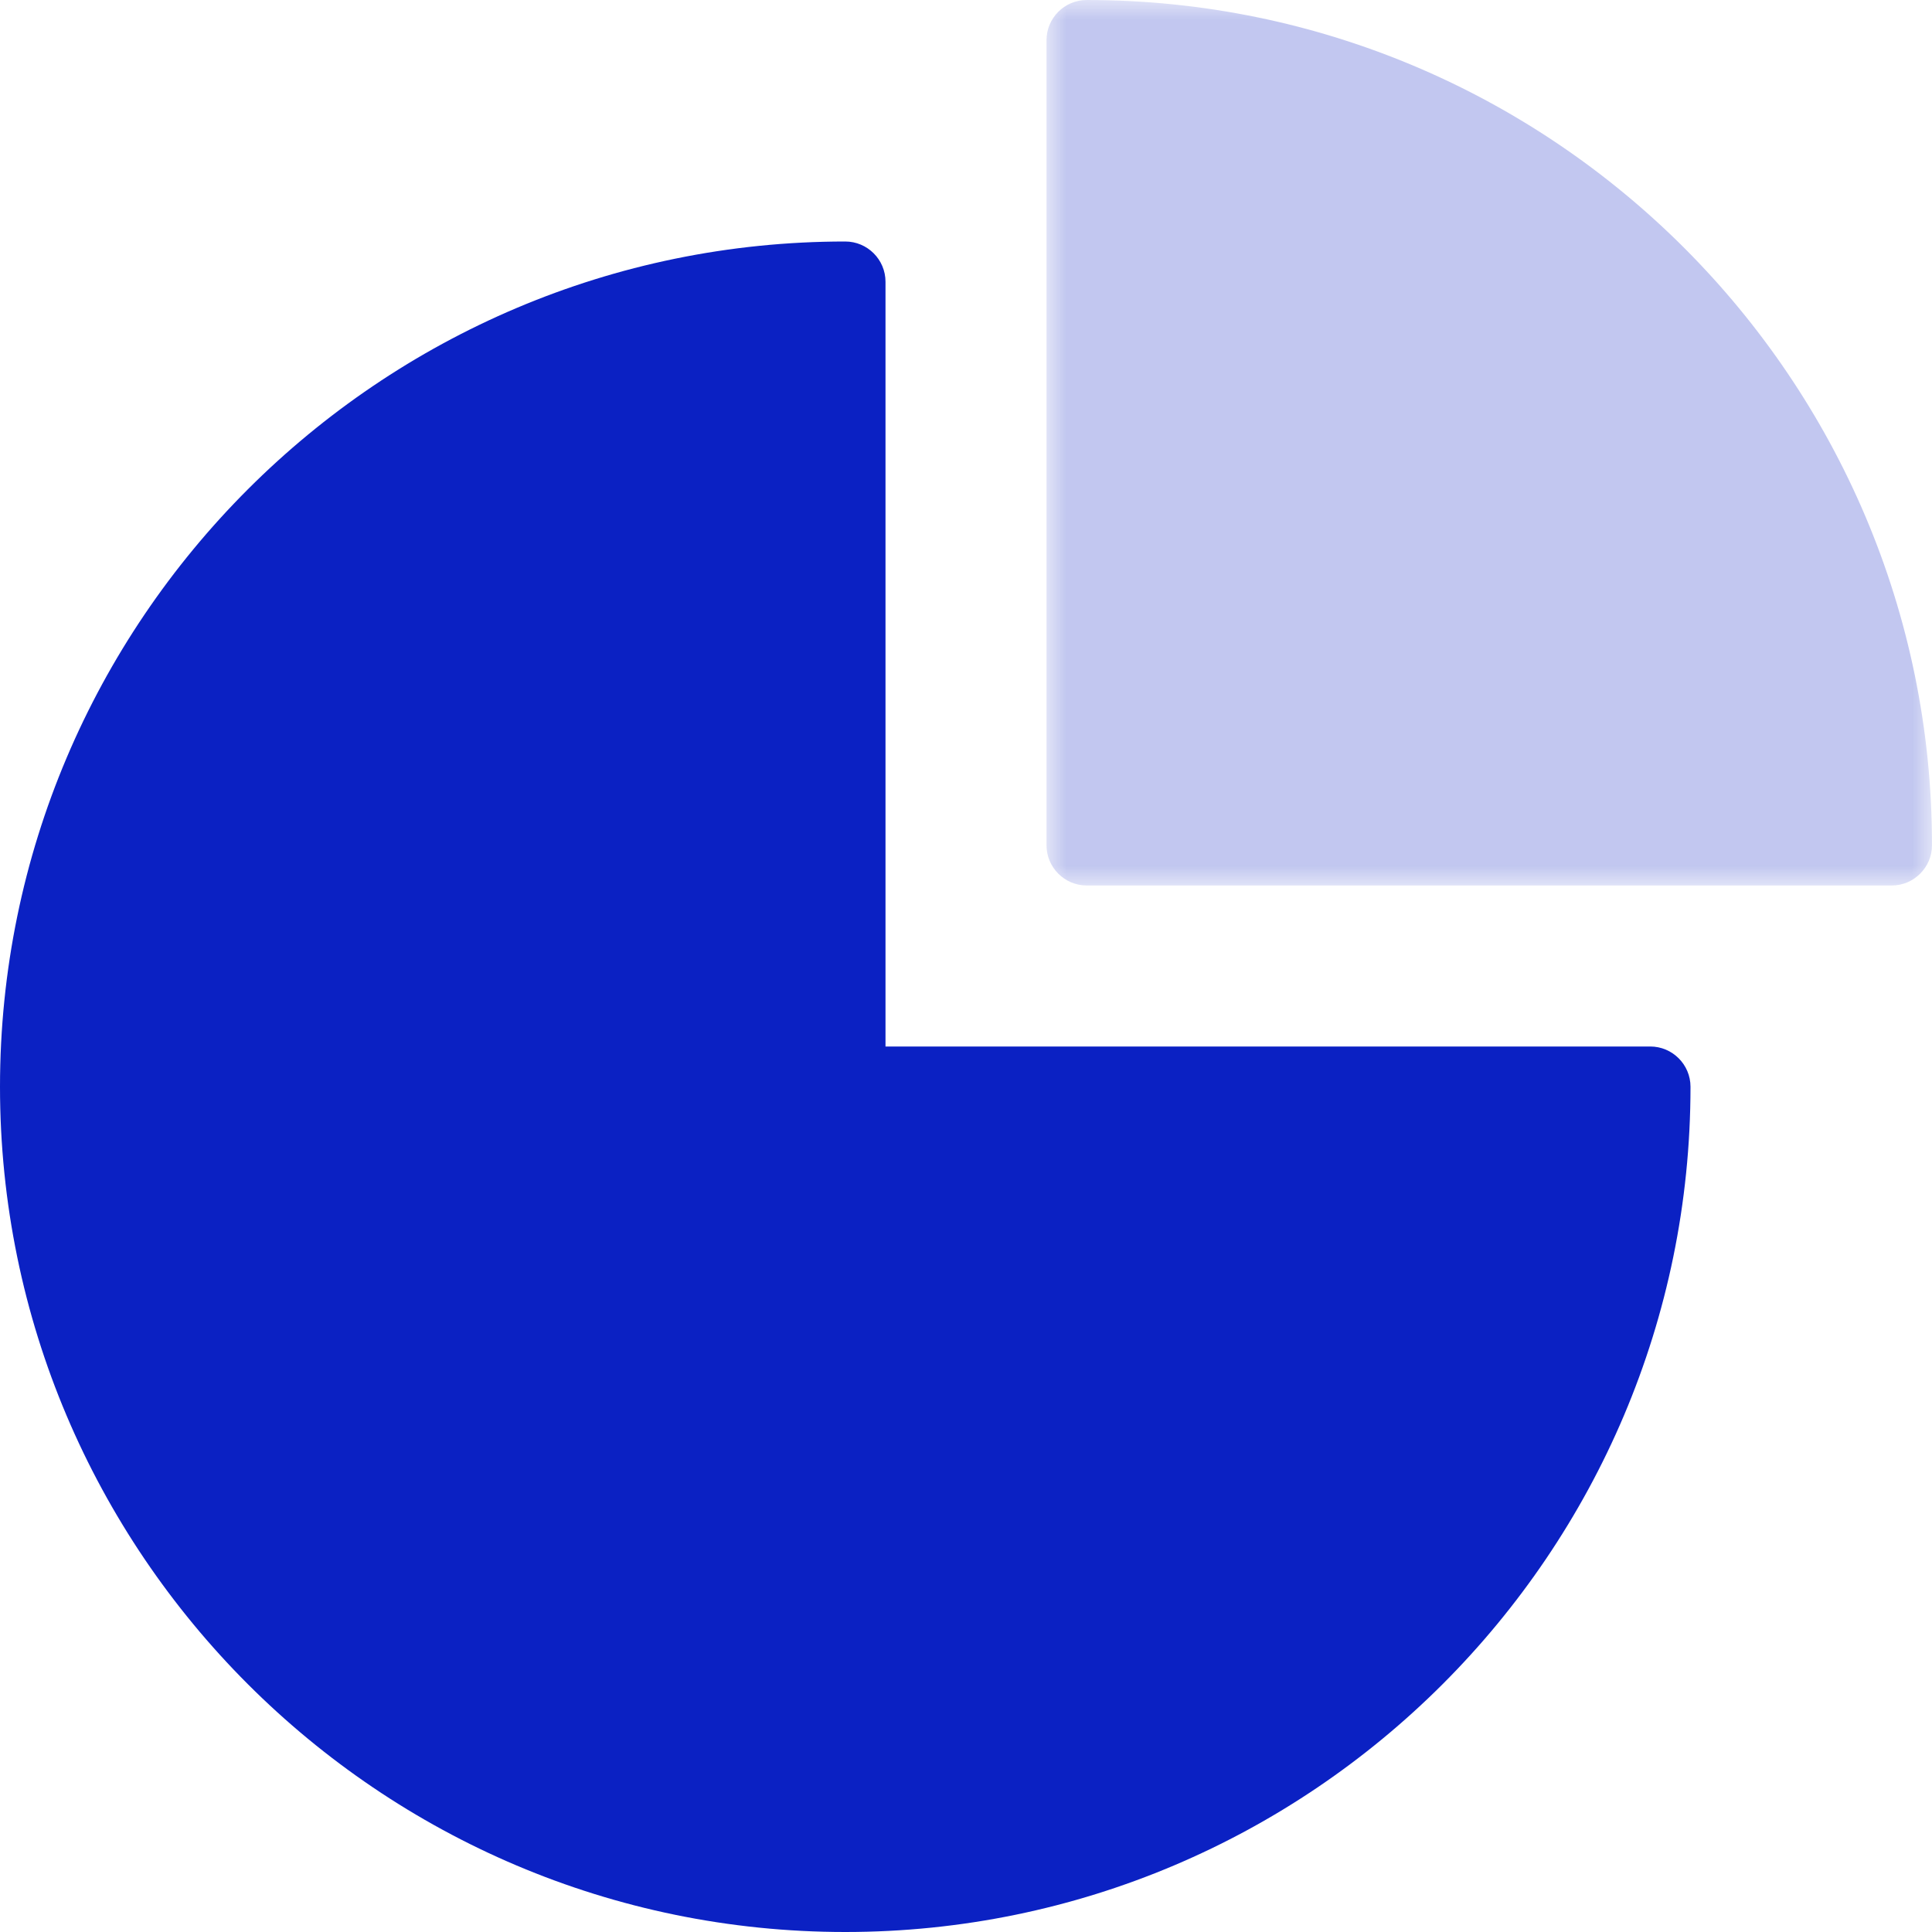 <?xml version="1.0" encoding="UTF-8"?>
<svg width="48px" height="48px" viewBox="0 0 48 48" version="1.1" xmlns="http://www.w3.org/2000/svg" xmlns:xlink="http://www.w3.org/1999/xlink">
    <!-- Generator: Sketch 52.6 (67491) - http://www.bohemiancoding.com/sketch -->
    <title>Icons / Duo / icon-duo-pie</title>
    <desc>Created with Sketch.</desc>
    <defs>
        <polygon id="path-1" points="0 0 22 0 22 22 0 22"></polygon>
    </defs>
    <g id="Icons-/-Duo-/-icon-duo-pie" stroke="none" stroke-width="1" fill="none" fill-rule="evenodd">
        <g id="Group-6">
            <path d="M41,26 L22,26 L22,7 C22,6.448 21.55,6 21,6 C9.42,6 0,15.42 0,27 C0,38.58 9.42,48 21,48 C32.578,48 42,38.58 42,27 C42,26.448 41.55,26 41,26" id="Fill-1" fill="#0B21C3"></path>
            <g id="Group-5" transform="translate(26, 0)">
                <mask id="mask-2" fill="white">
                    <use xlink:href="#path-1"></use>
                </mask>
                <g id="Clip-4"></g>
                <path d="M1,-0 C0.447,-0 0,0.448 0,1 L0,21 C0,21.55 0.447,22 1,22 L21,22 C21.55,22 22,21.55 22,21 C22,9.42 12.578,-0 1,-0" id="Fill-3" fill="#0B21C3" opacity="0.5" mask="url(#mask-2)"></path>
            </g>
        </g>
    </g>
</svg>